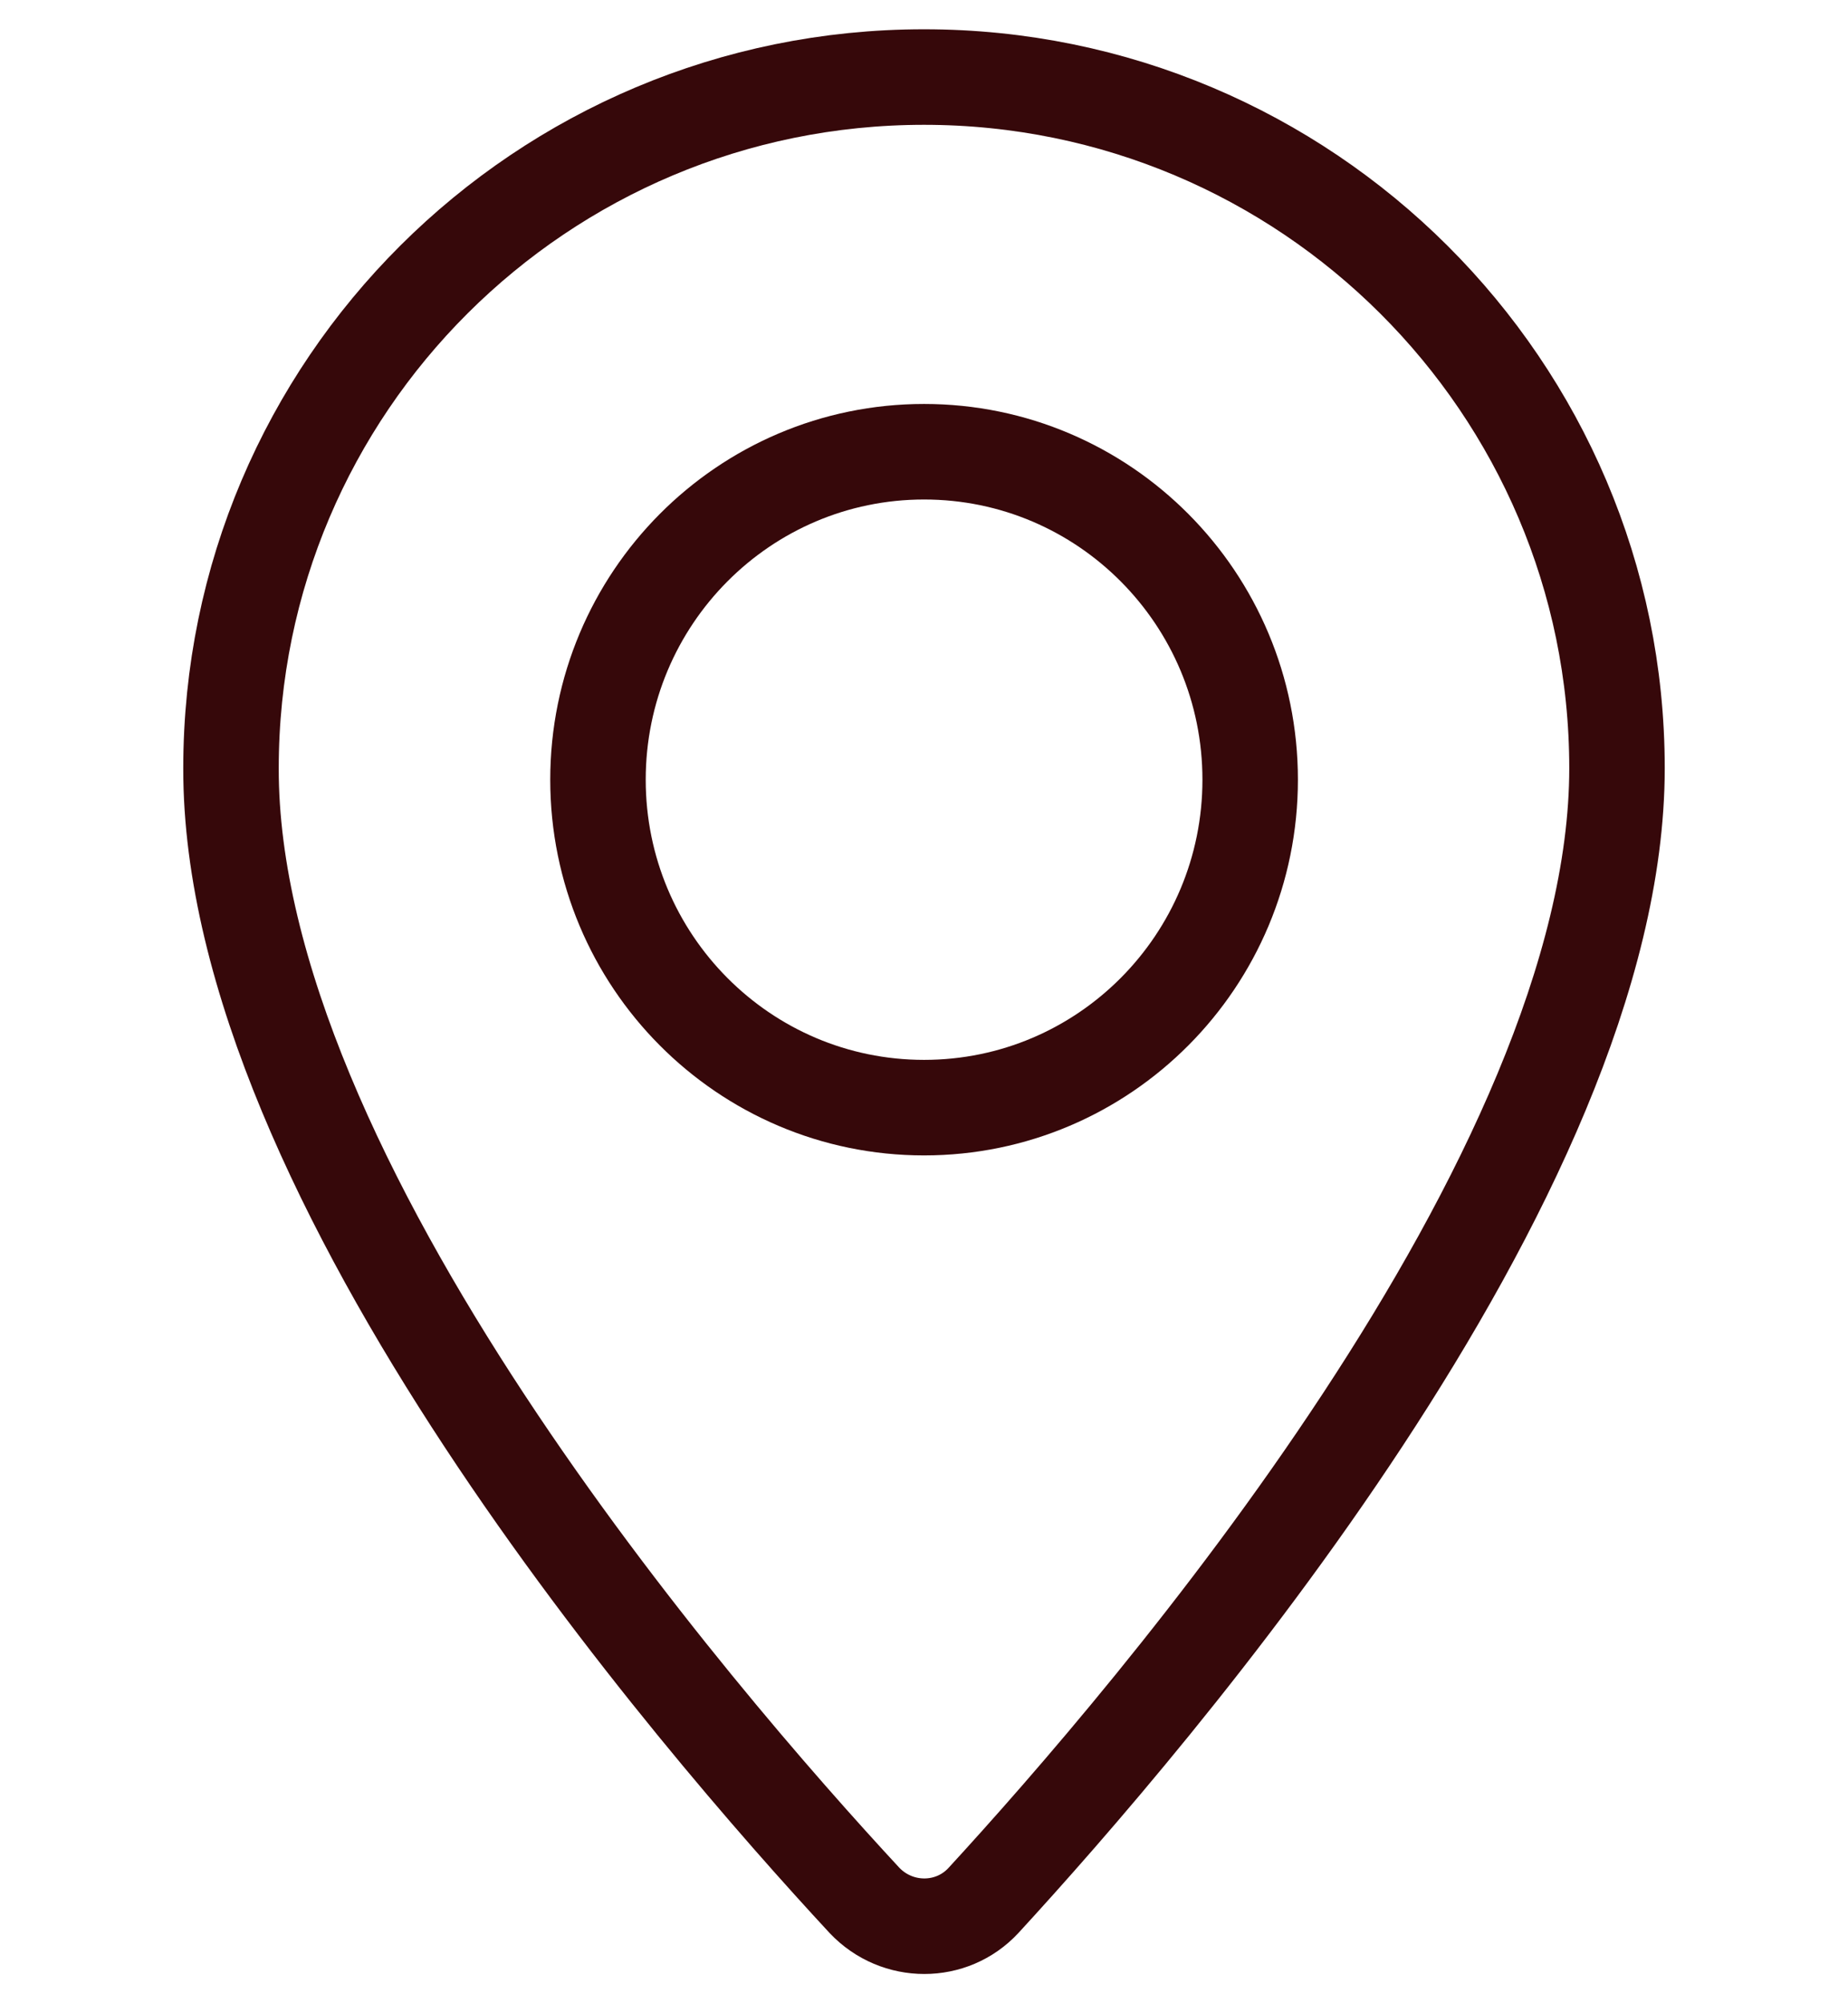 <svg width="24" height="26" viewBox="0 0 24 26" fill="none" xmlns="http://www.w3.org/2000/svg">
<path d="M21 9.97C21 15.28 14.944 22.303 12.773 24.665C12.36 25.112 11.651 25.112 11.227 24.665C9.046 22.313 2.989 15.312 3 9.97C3 5.012 7.034 1 12 1C16.966 1 21 5.022 21 9.97Z" stroke="#36080A" stroke-width="1.24" stroke-linecap="round" stroke-linejoin="round"/>
<path d="M12.001 14.376C14.34 14.376 16.236 12.47 16.236 10.12C16.236 7.769 14.34 5.863 12.001 5.863C9.662 5.863 7.766 7.769 7.766 10.12C7.766 12.47 9.662 14.376 12.001 14.376Z" stroke="#36080A" stroke-width="1.24" stroke-linecap="round" stroke-linejoin="round"/>
</svg>
